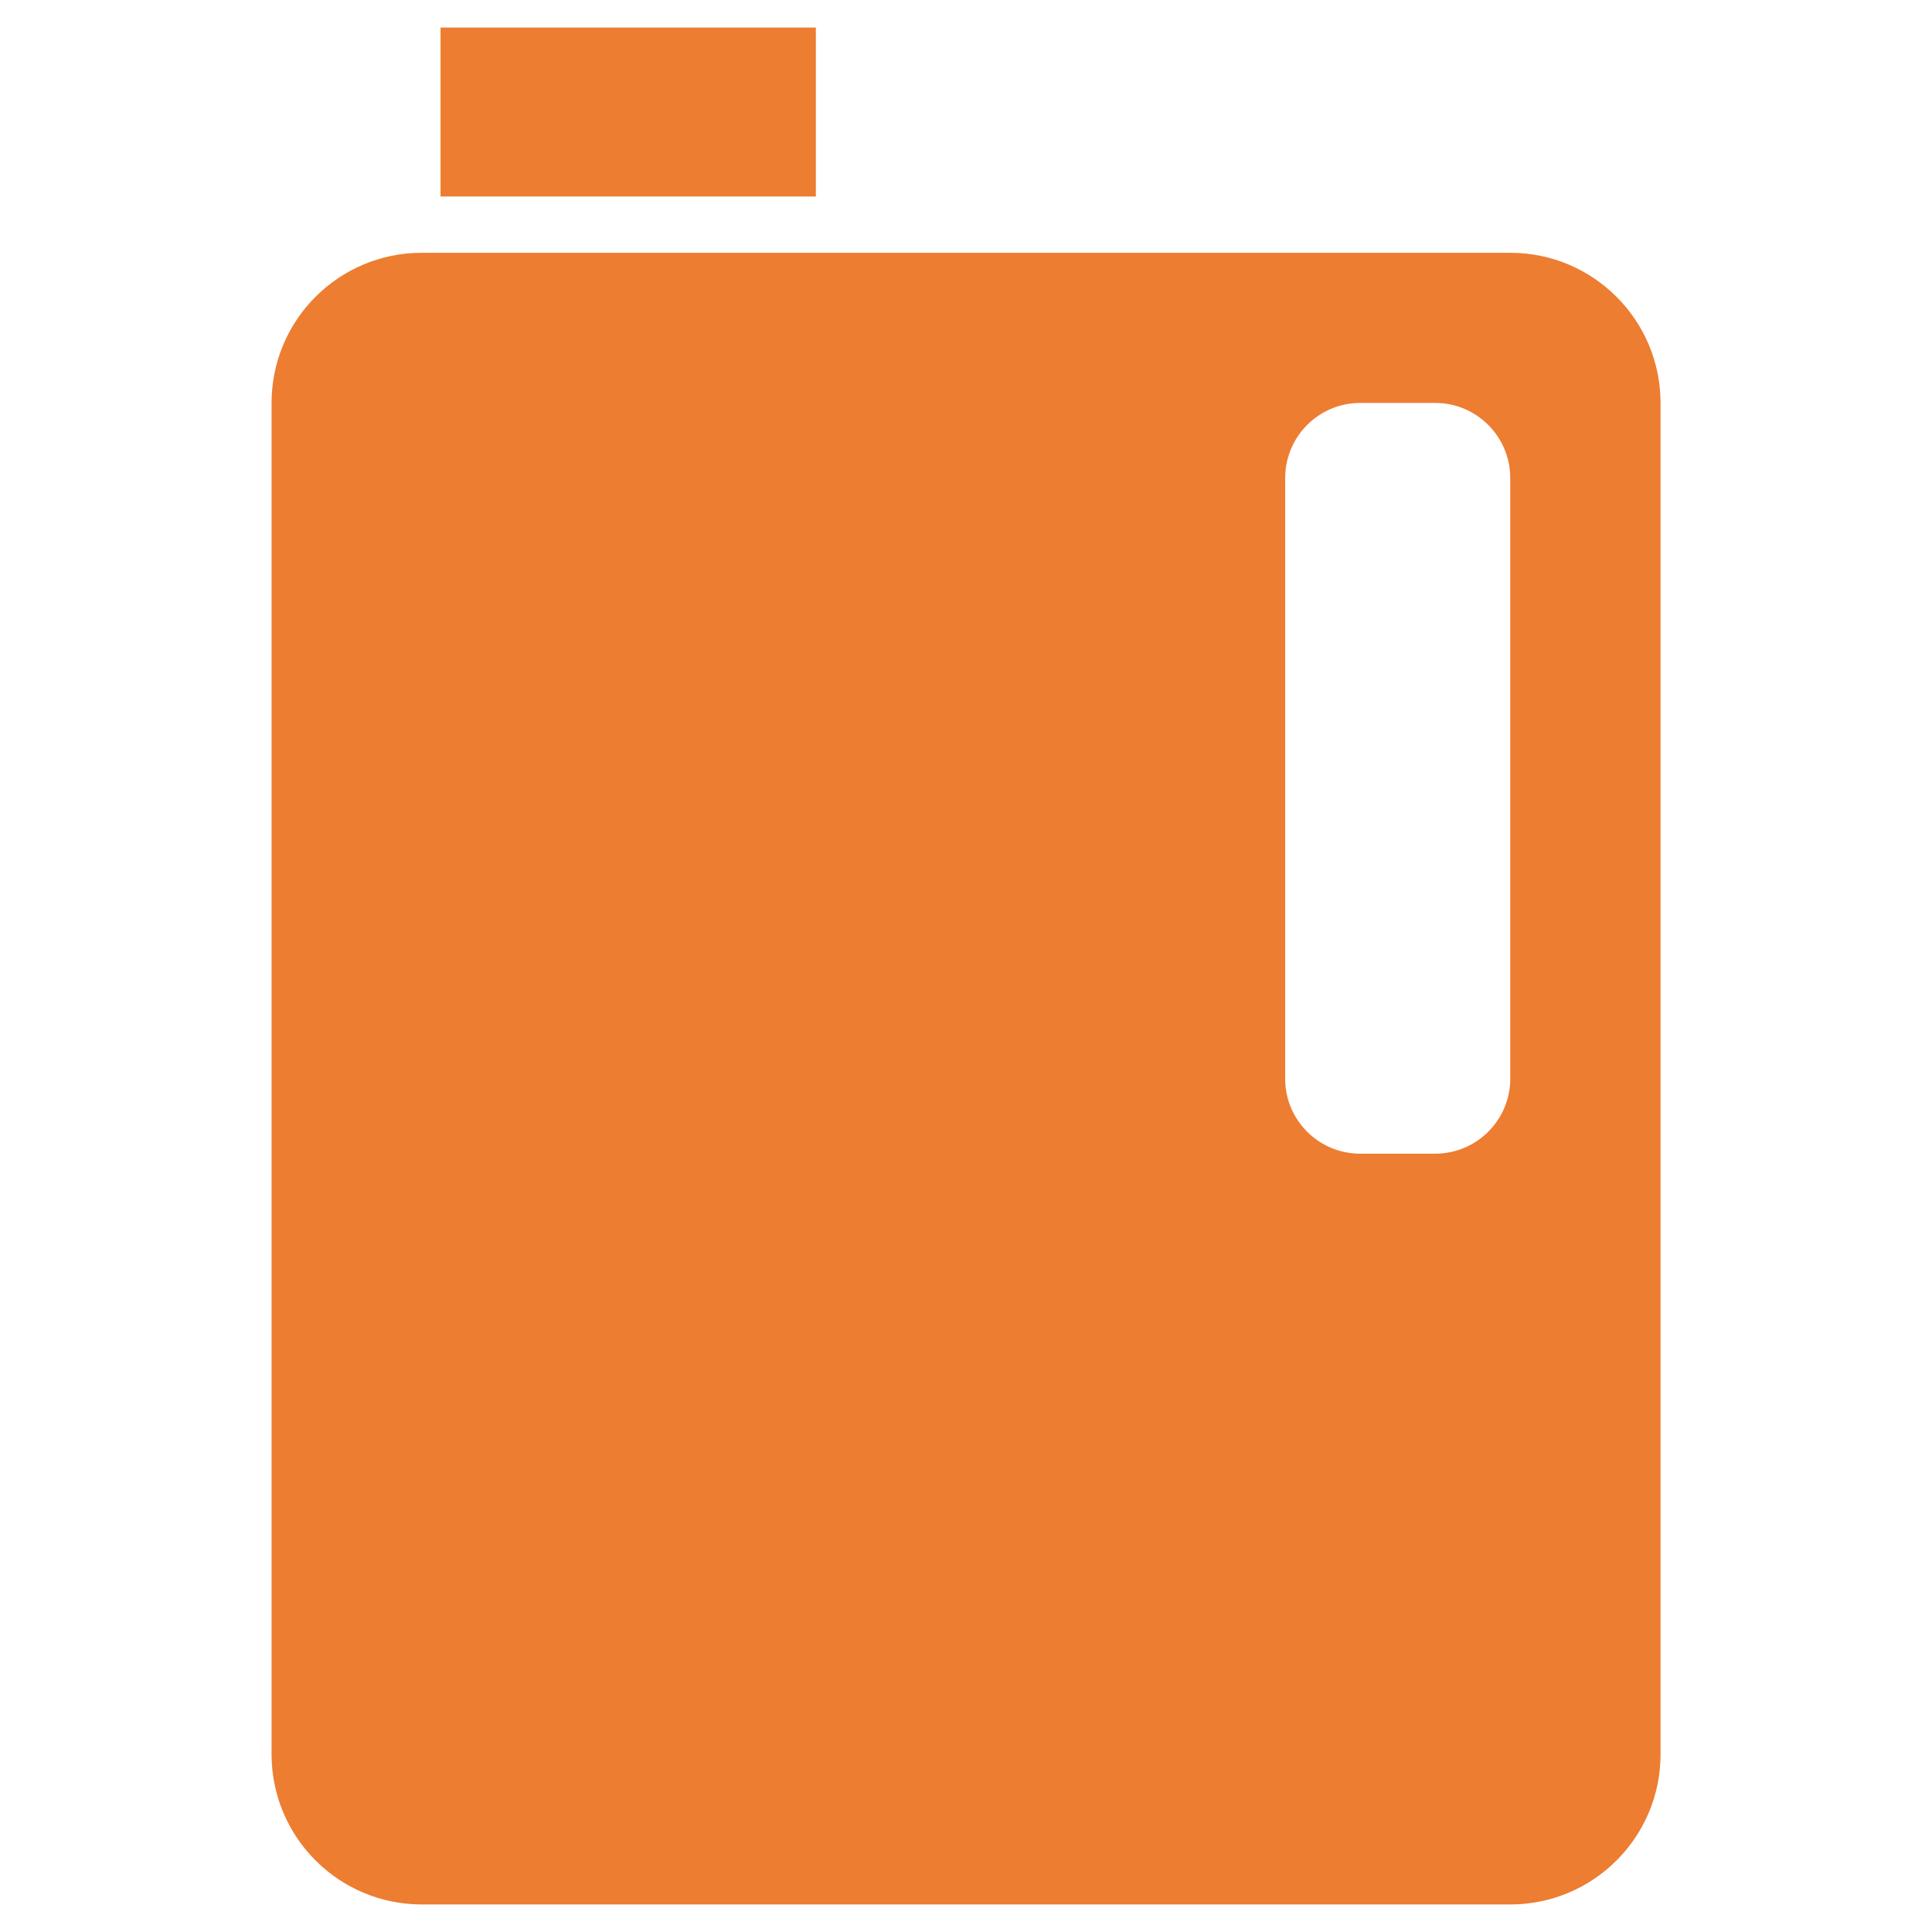<?xml version="1.0" encoding="utf-8"?>
<!-- Generator: Adobe Illustrator 16.0.0, SVG Export Plug-In . SVG Version: 6.00 Build 0)  -->
<!DOCTYPE svg PUBLIC "-//W3C//DTD SVG 1.1//EN" "http://www.w3.org/Graphics/SVG/1.1/DTD/svg11.dtd">
<svg version="1.1" id="Layer_1" xmlns="http://www.w3.org/2000/svg" xmlns:xlink="http://www.w3.org/1999/xlink" x="0px" y="0px"
	 width="50px" height="50px" viewBox="0 0 50 50" enable-background="new 0 0 50 50" xml:space="preserve">
<g>
	<rect x="11.401" y="0.713" fill="#ED7D31" width="9.713" height="4.372"/>
	<g>
		<path fill="#ED7D31" d="M39.085,6.542H10.914c-2.146,0-3.886,1.74-3.886,3.886V45.4c0,2.147,1.74,3.887,3.886,3.887h28.172
			c2.146,0,3.889-1.738,3.889-3.887V10.428C42.973,8.282,41.232,6.542,39.085,6.542z M39.085,27.917c0,1.071-0.869,1.94-1.942,1.94
			h-1.94c-1.076,0-1.943-0.869-1.943-1.94V12.373c0-1.075,0.869-1.945,1.943-1.945h1.94c1.073,0,1.942,0.871,1.942,1.945V27.917z"/>
	</g>
</g>
</svg>
